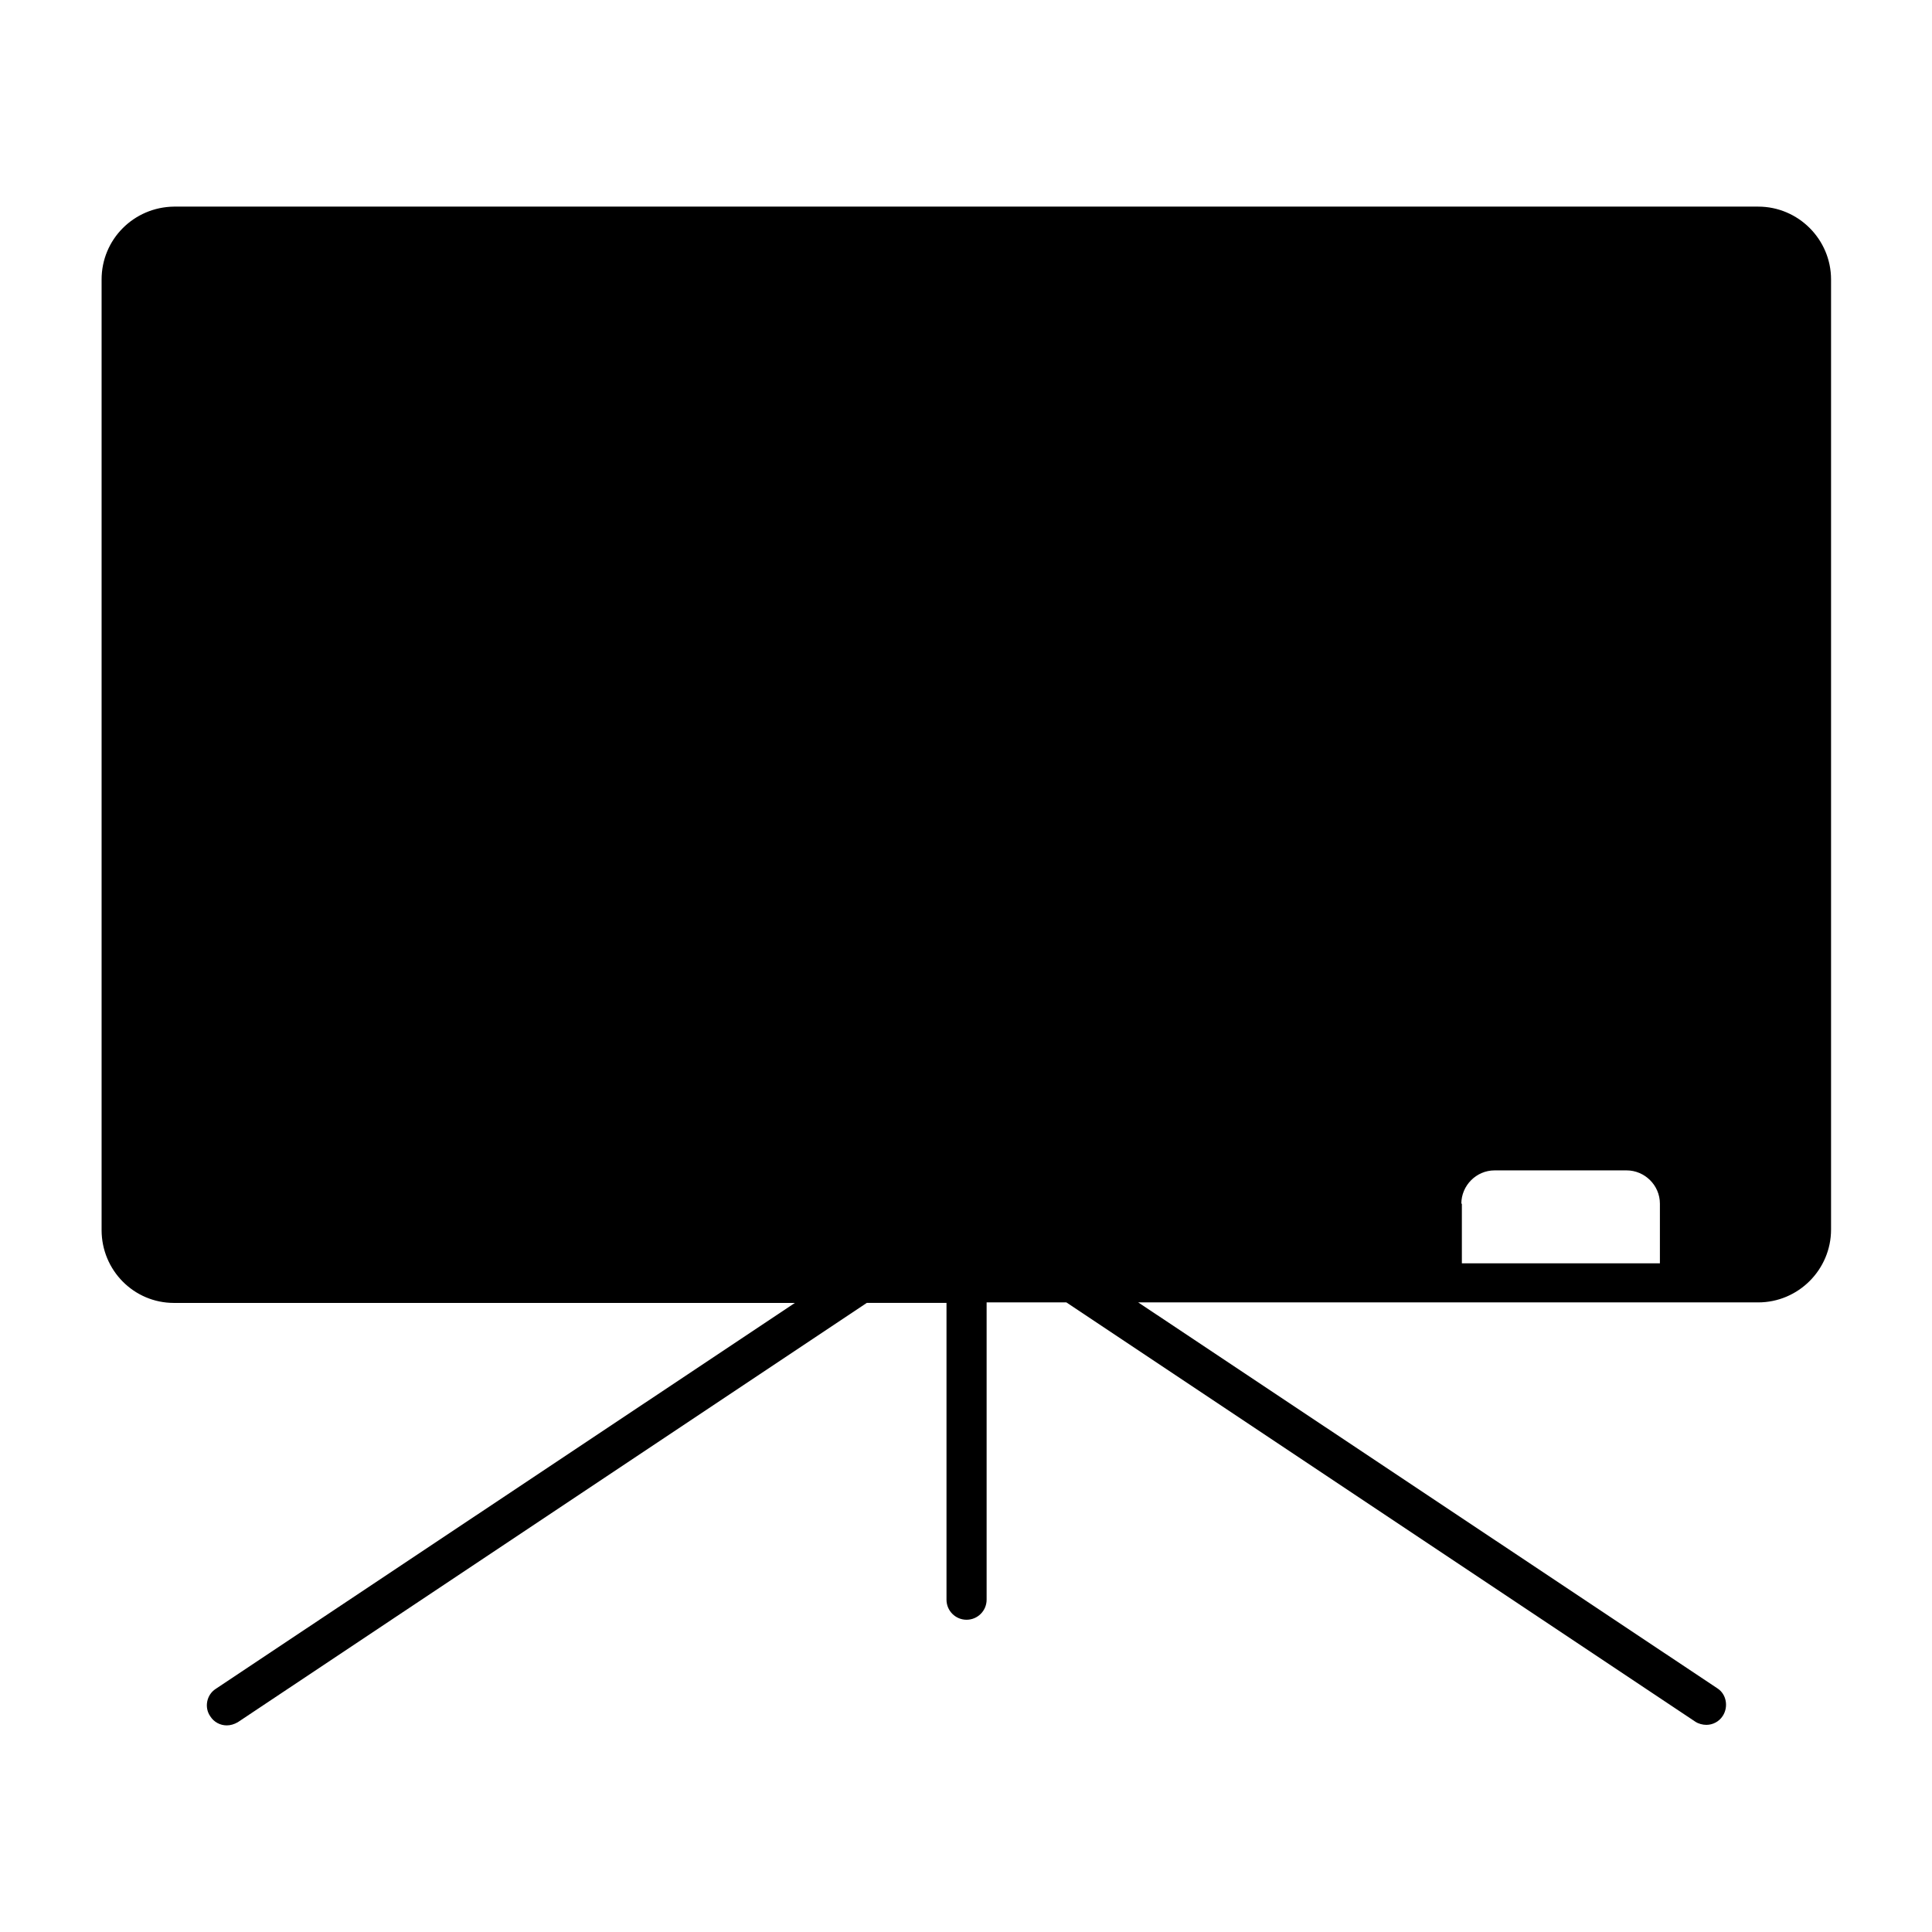 <?xml version="1.0" encoding="UTF-8"?>
<!-- Uploaded to: SVG Repo, www.svgrepo.com, Generator: SVG Repo Mixer Tools -->
<svg fill="#000000" width="800px" height="800px" version="1.1" viewBox="144 144 512 512" xmlns="http://www.w3.org/2000/svg">
 <path d="m190.08 489.29h164.58l-153.52 102.3c-2.379 1.539-3.078 4.898-1.398 7.277 0.98 1.539 2.66 2.379 4.34 2.379 0.98 0 1.961-0.281 2.938-0.84l166.68-111.12h21.133v78.648c0 2.938 2.379 5.316 5.316 5.316s5.316-2.379 5.316-5.316v-78.789h21.133l166.68 111.12c0.84 0.559 1.961 0.84 2.938 0.84 1.68 0 3.359-0.84 4.34-2.379 1.539-2.379 0.98-5.738-1.398-7.277l-153.52-102.3h164.3c10.637 0 19.312-8.676 19.312-19.312v-251.77c0-10.637-8.676-19.312-19.312-19.312h-419.84c-10.637 0.141-19.172 8.676-19.172 19.312v251.91c0 10.637 8.535 19.312 19.172 19.312zm341.19-26.309c0-4.758 3.918-8.816 8.816-8.816h34.988c4.758 0 8.816 3.918 8.816 8.816v15.812h-52.48v-15.812z"/>
</svg>